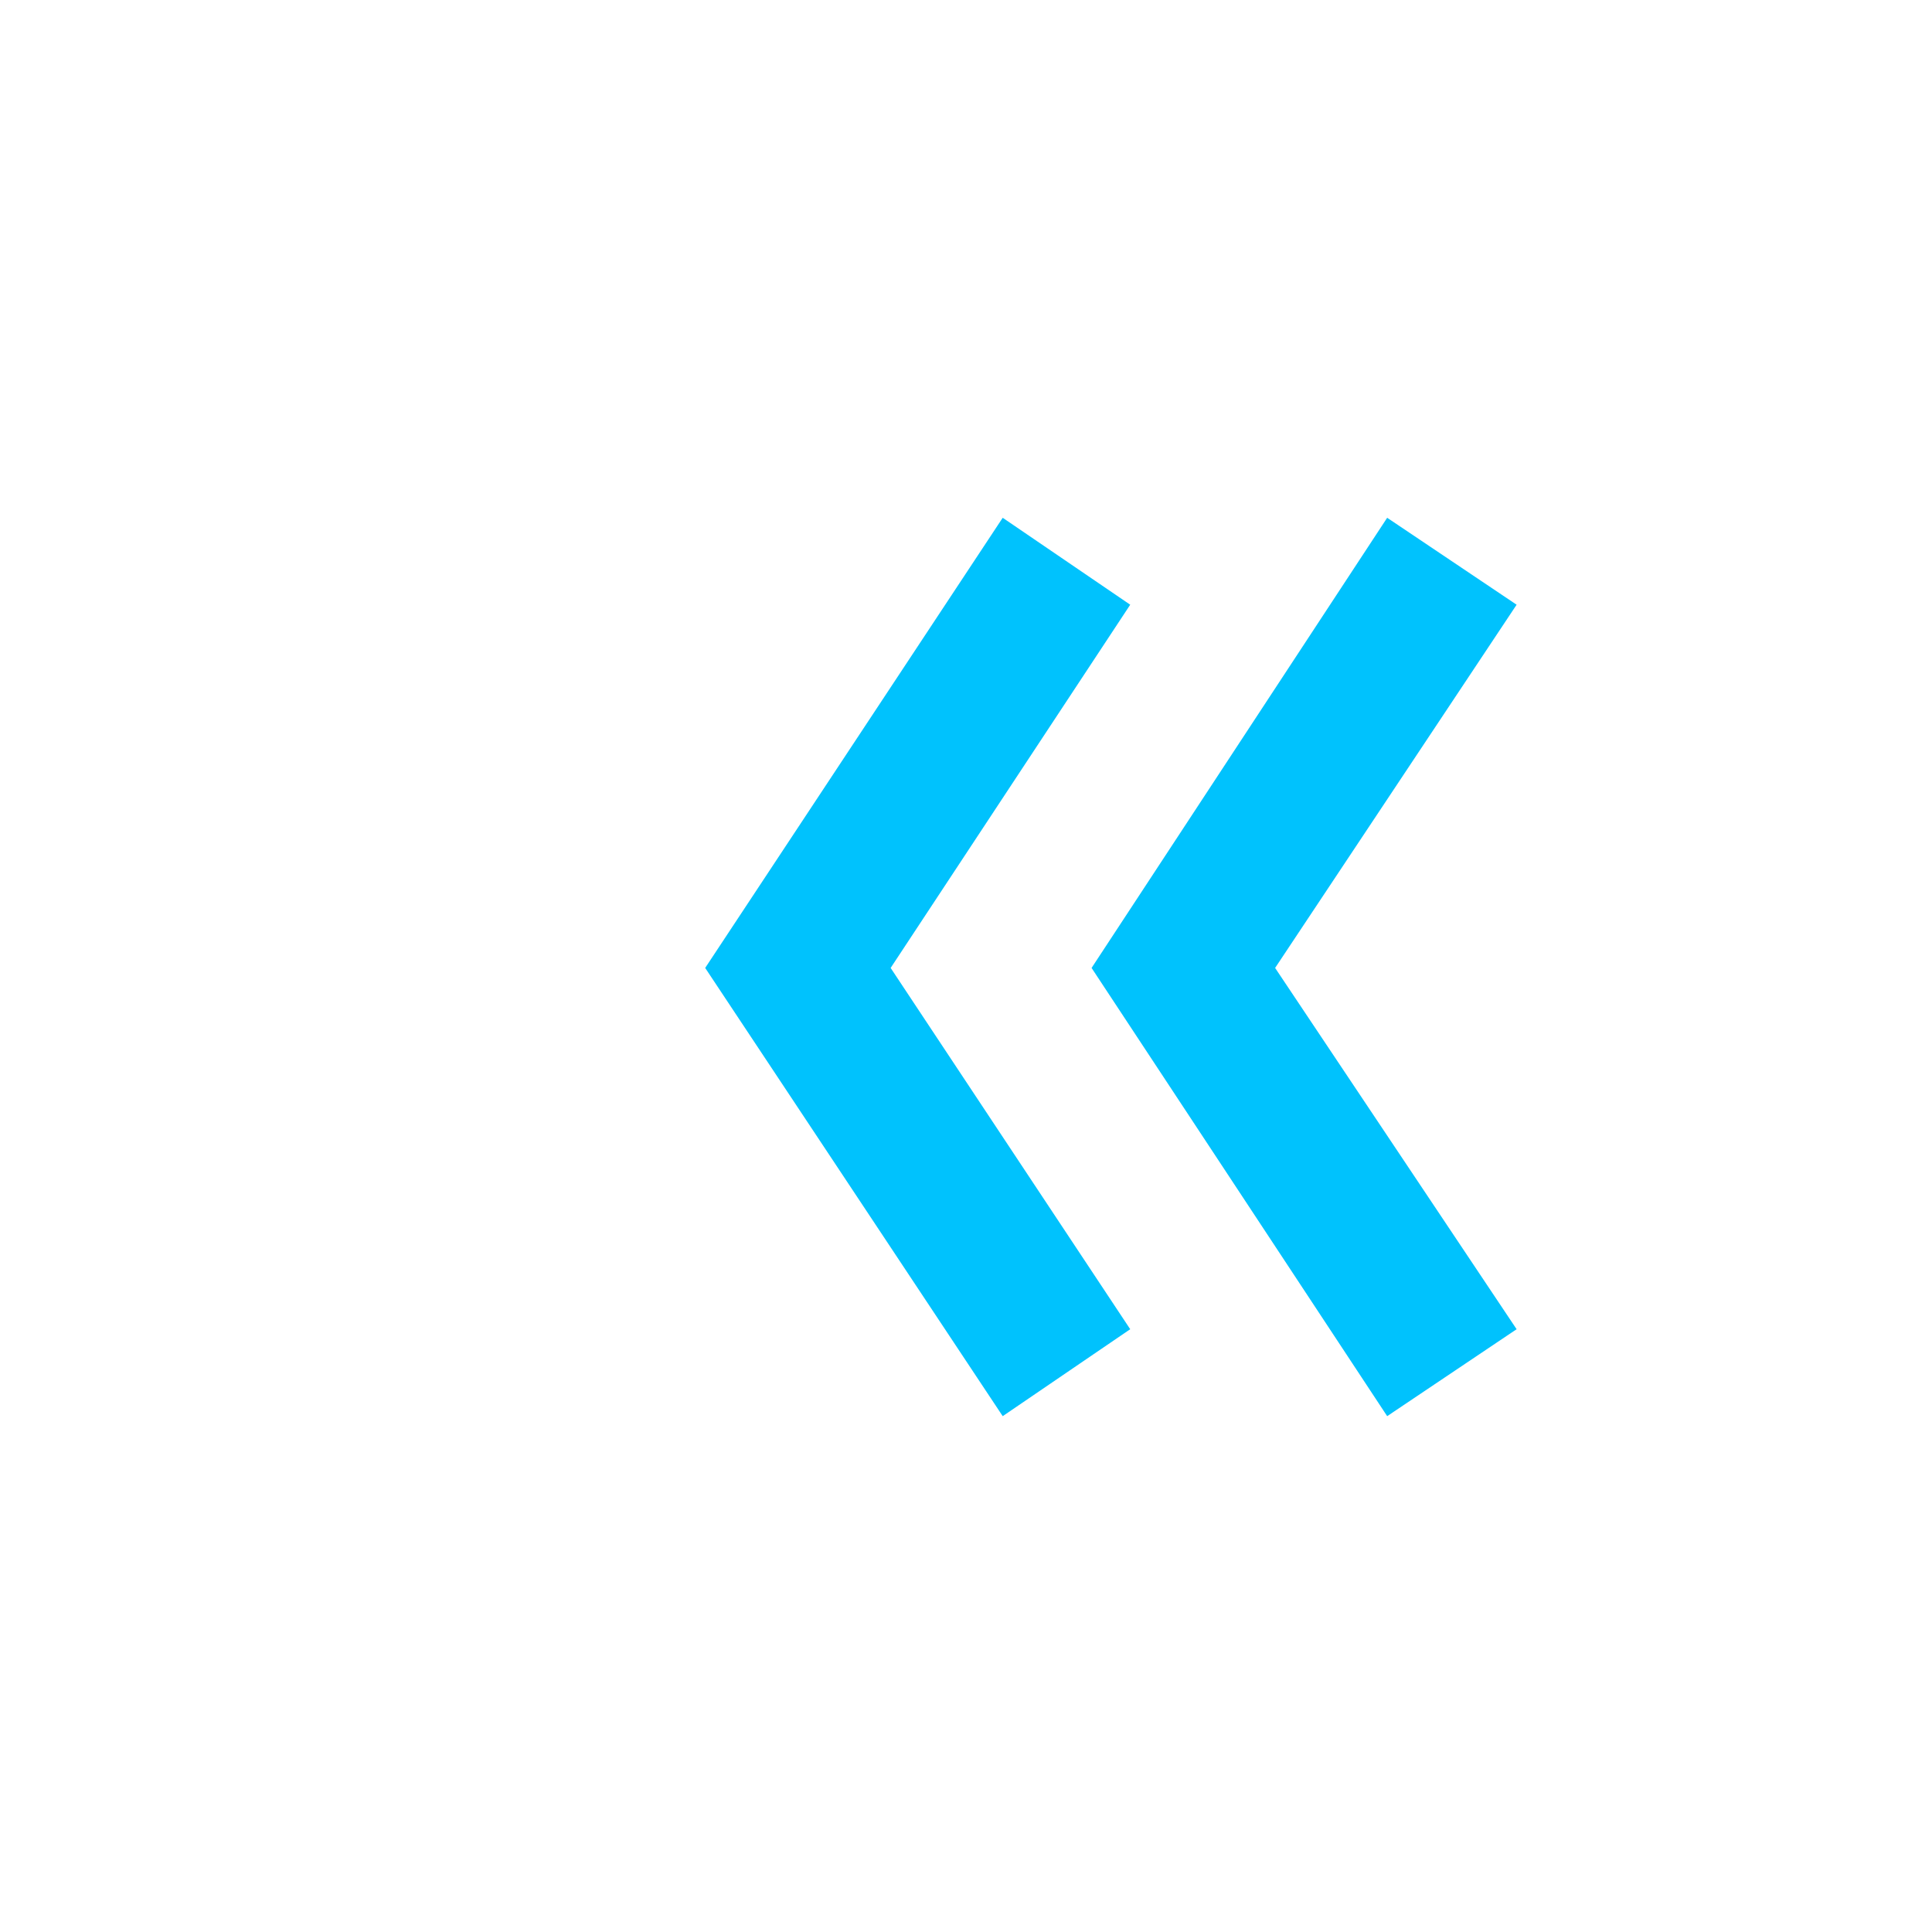 
<svg xmlns="http://www.w3.org/2000/svg" version="1.1" xmlns:xlink="http://www.w3.org/1999/xlink" preserveAspectRatio="none" x="0px" y="0px" width="50px" height="50px" viewBox="0 0 50 50">
<defs>
<g id="Layer0_0_FILL">
<path fill="#00C2FD" stroke="none" d="
M 29.25 15.65
L 25.95 13.4 18.25 25.05 25.95 36.65 29.25 34.4 23.05 25.05 29.25 15.65
M 39.25 15.65
L 35.9 13.4 28.25 25.05 35.9 36.65 39.25 34.4 33 25.05 39.25 15.65
M 70.55 24.6
L 70.55 21.55 74.95 21.55 74.95 20.35 68.95 20.35 68.95 30.55 70.55 30.55 70.55 25.8 74.7 25.8 74.7 24.6 70.55 24.6
M 111.4 30.55
L 111.4 28.7 109.7 28.7 109.7 30.55 111.4 30.55
M 83.4 30.55
L 83.4 29.3 78.65 29.3 78.65 20.35 77.1 20.35 77.1 30.55 83.4 30.55
M 97.8 21.05
Q 96.25 20.15 94.55 20.15 92.25 20.15 90.8 21.6 89.4 23 89.4 25.4 89.4 27.9 90.8 29.3 92.15 30.65 94.55 30.65 96.35 30.65 97.8 29.8
L 97.3 28.65
Q 96.1 29.4 94.7 29.4 93 29.4 91.95 28.3 90.95 27.2 90.95 25.4 90.95 23.7 91.95 22.55 93 21.4 94.7 21.4 96.05 21.4 97.3 22.25
L 97.8 21.05
M 87.4 20.35
L 85.7 20.35 85.7 30.55 87.4 30.55 87.4 20.35
M 111.45 20.35
L 109.65 20.35 109.9 27.55 111.3 27.55 111.45 20.35
M 107.2 20.35
L 105.4 20.35 101.4 24.8 101.3 24.8 101.3 20.35 99.8 20.35 99.8 30.55 101.3 30.55 101.3 25.6 101.4 25.6 105.55 30.55 107.3 30.55 102.7 25.25 107.2 20.35
M 125.05 18.35
Q 125.05 17.9 124.65 17.5 124.25 17.1 123.8 17.1 123.3 17.1 122.9 17.5 122.55 17.85 122.55 18.35
L 122.55 28.35 120.8 26.05
Q 120.35 25.55 119.8 25.55 119.25 25.55 118.95 25.85 118.55 26.35 118.55 26.8 118.55 27.2 118.8 27.55
L 121.65 31.3
Q 122.95 32.95 125.05 32.95
L 127.95 32.95
Q 129.85 32.95 131.15 31.65 132.45 30.35 132.45 28.55
L 132.45 25.55
Q 132.45 24.9 132.05 24.5 131.6 24.05 130.95 24.05 130.45 24.05 130.2 24.3 129.9 23.05 128.7 23.05 127.85 23.05 127.45 23.8 127.15 22.55 125.95 22.55 125.45 22.55 125.05 23
L 125.05 18.35 Z"/>
</g>

<g id="Layer0_1_FILL">
<path fill="#00C2FD" stroke="none" d="
M 171.75 25.05
L 164.05 13.4 160.75 15.65 167 25.05 160.75 34.4 164.05 36.65 171.75 25.05
M 181.75 25.05
L 174 13.4 170.7 15.65 176.95 25.05 170.7 34.4 174 36.65 181.75 25.05 Z"/>
</g>
</defs>

<g transform="matrix( 1, 0, 0, 1, 0,0) ">
<use xlink:href="#Layer0_0_FILL"/>
</g>

<g transform="matrix( 1, 0, 0, 1, 0,0) ">
<use xlink:href="#Layer0_1_FILL"/>
</g>
</svg>
